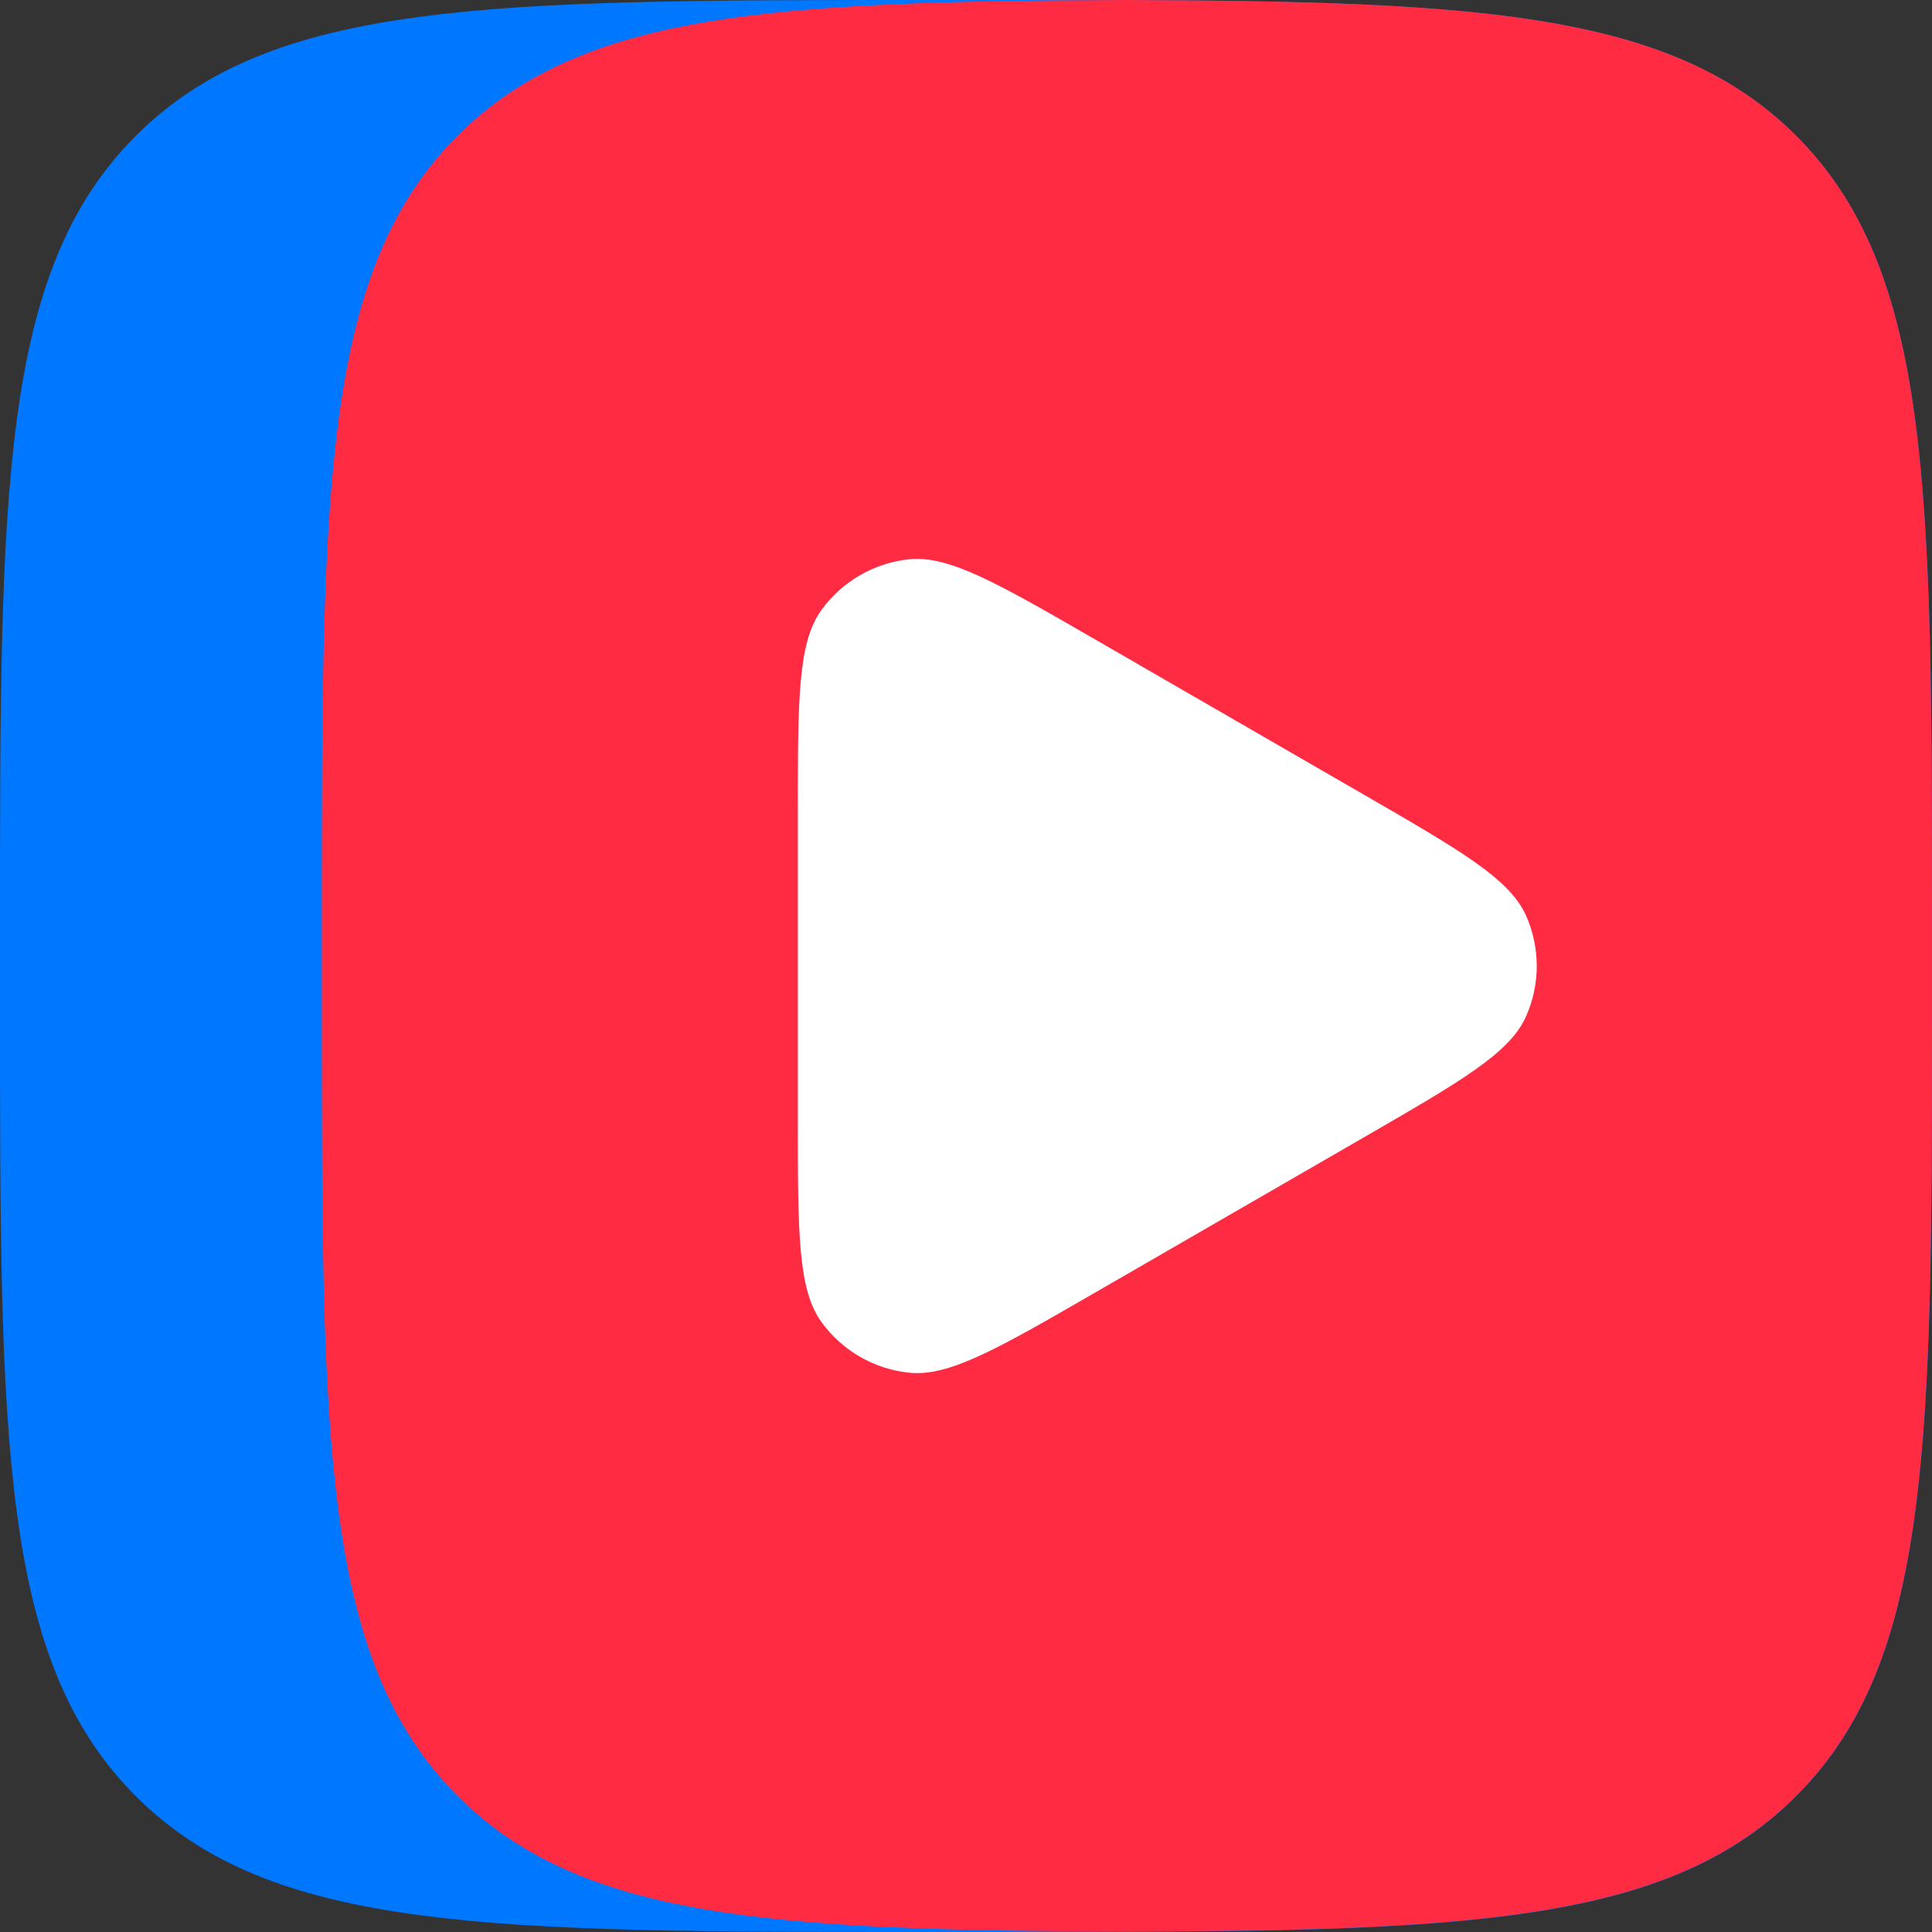 <?xml version="1.0" encoding="UTF-8"?> <svg xmlns="http://www.w3.org/2000/svg" width="100" height="100" viewBox="0 0 100 100" fill="none"><rect x="0" y="0" width="100" height="100" fill="#333333" stroke="none"/><path d="M0 48C0 25.37 0 14.06 7.03 7.03C14.06 0 25.37 0 48 0H52C74.63 0 85.94 0 92.97 7.03C100 14.06 100 25.37 100 48V52C100 74.63 100 85.94 92.97 92.97C85.94 100 74.63 100 52 100H48C25.37 100 14.06 100 7.03 92.97C0 85.94 0 74.63 0 52V48Z" fill="#0077FF"></path><path d="M58.326 0C39.856 0.06 30.026 0.68 23.686 7.02C16.656 14.05 16.656 25.36 16.656 47.99V51.99C16.656 74.62 16.656 85.93 23.686 92.96C30.026 99.3 39.856 99.92 58.326 99.98C76.796 99.92 86.626 99.3 92.966 92.96C99.996 85.93 99.996 74.62 99.996 51.99V47.99C99.996 25.36 99.996 14.05 92.966 7.02C86.626 0.69 76.796 0.07 58.326 0Z" fill="#FF2B42"></path><path d="M70.557 41.11C75.617 44.03 78.137 45.49 78.987 47.39C79.727 49.05 79.727 50.95 78.987 52.61C78.137 54.52 75.607 55.97 70.557 58.89L56.707 66.89C51.647 69.81 49.127 71.27 47.047 71.05C45.237 70.86 43.597 69.91 42.527 68.44C41.297 66.75 41.297 63.83 41.297 58V42C41.297 36.16 41.297 33.24 42.527 31.56C43.597 30.09 45.237 29.14 47.047 28.95C49.117 28.73 51.647 30.19 56.707 33.11L70.557 41.11Z" fill="white"></path></svg> 